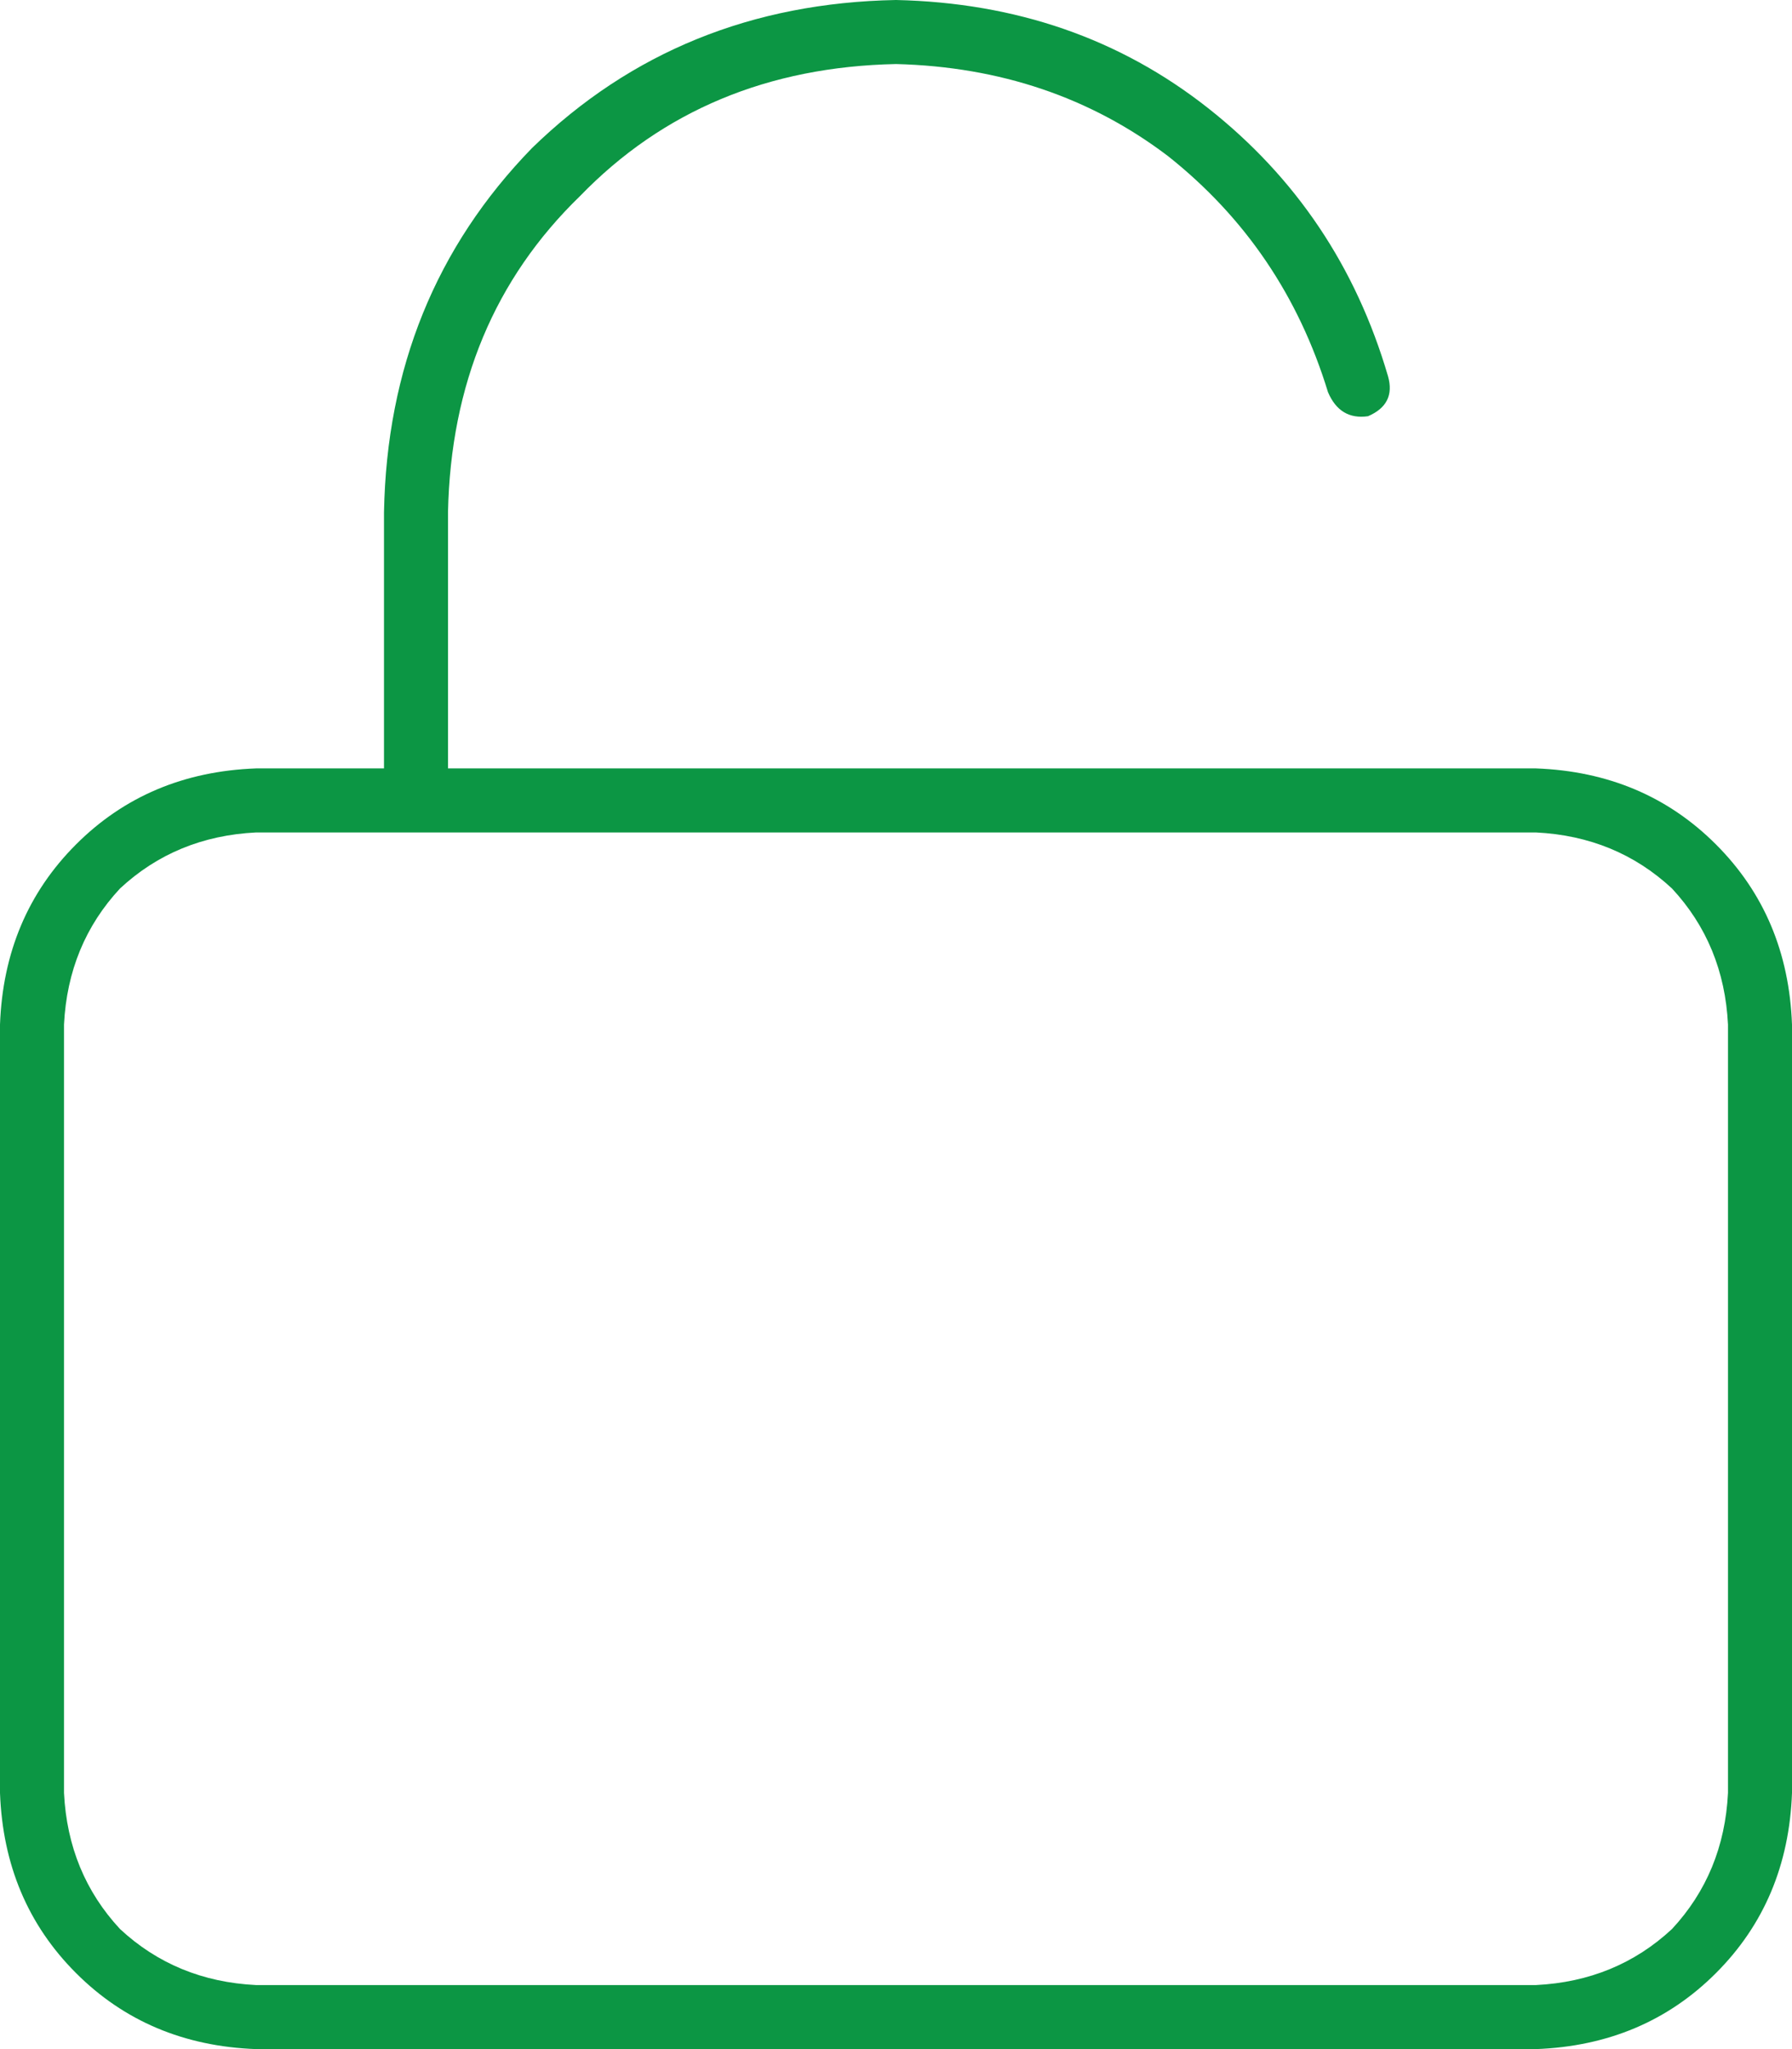 <?xml version="1.0" encoding="utf-8"?>
<svg xmlns="http://www.w3.org/2000/svg" fill="none" height="80" viewBox="0 0 70 80" width="70">
<path d="M17.5 20V30H60C62.812 30.104 65.156 31.094 67.031 32.969C68.906 34.844 69.896 37.188 70 40V70C69.896 72.812 68.906 75.156 67.031 77.031C65.156 78.906 62.812 79.896 60 80H10C7.188 79.896 4.844 78.906 2.969 77.031C1.094 75.156 0.104 72.812 0 70V40C0.104 37.188 1.094 34.844 2.969 32.969C4.844 31.094 7.188 30.104 10 30H15V20C15.104 14.375 17.031 9.635 20.781 5.781C24.635 2.031 29.375 0.104 35 0C39.688 0.104 43.75 1.51 47.188 4.219C50.625 6.927 52.969 10.417 54.219 14.688C54.427 15.417 54.167 15.938 53.438 16.25C52.708 16.354 52.188 16.042 51.875 15.312C50.729 11.562 48.646 8.49 45.625 6.094C42.604 3.802 39.062 2.604 35 2.5C30 2.604 25.885 4.323 22.656 7.656C19.323 10.885 17.604 15 17.5 20ZM15 32.5H10C7.917 32.604 6.146 33.333 4.688 34.688C3.333 36.146 2.604 37.917 2.5 40V70C2.604 72.083 3.333 73.854 4.688 75.312C6.146 76.667 7.917 77.396 10 77.5H60C62.083 77.396 63.854 76.667 65.312 75.312C66.667 73.854 67.396 72.083 67.5 70V40C67.396 37.917 66.667 36.146 65.312 34.688C63.854 33.333 62.083 32.604 60 32.5H17.5H15Z" fill="#0C9644"/>
</svg>